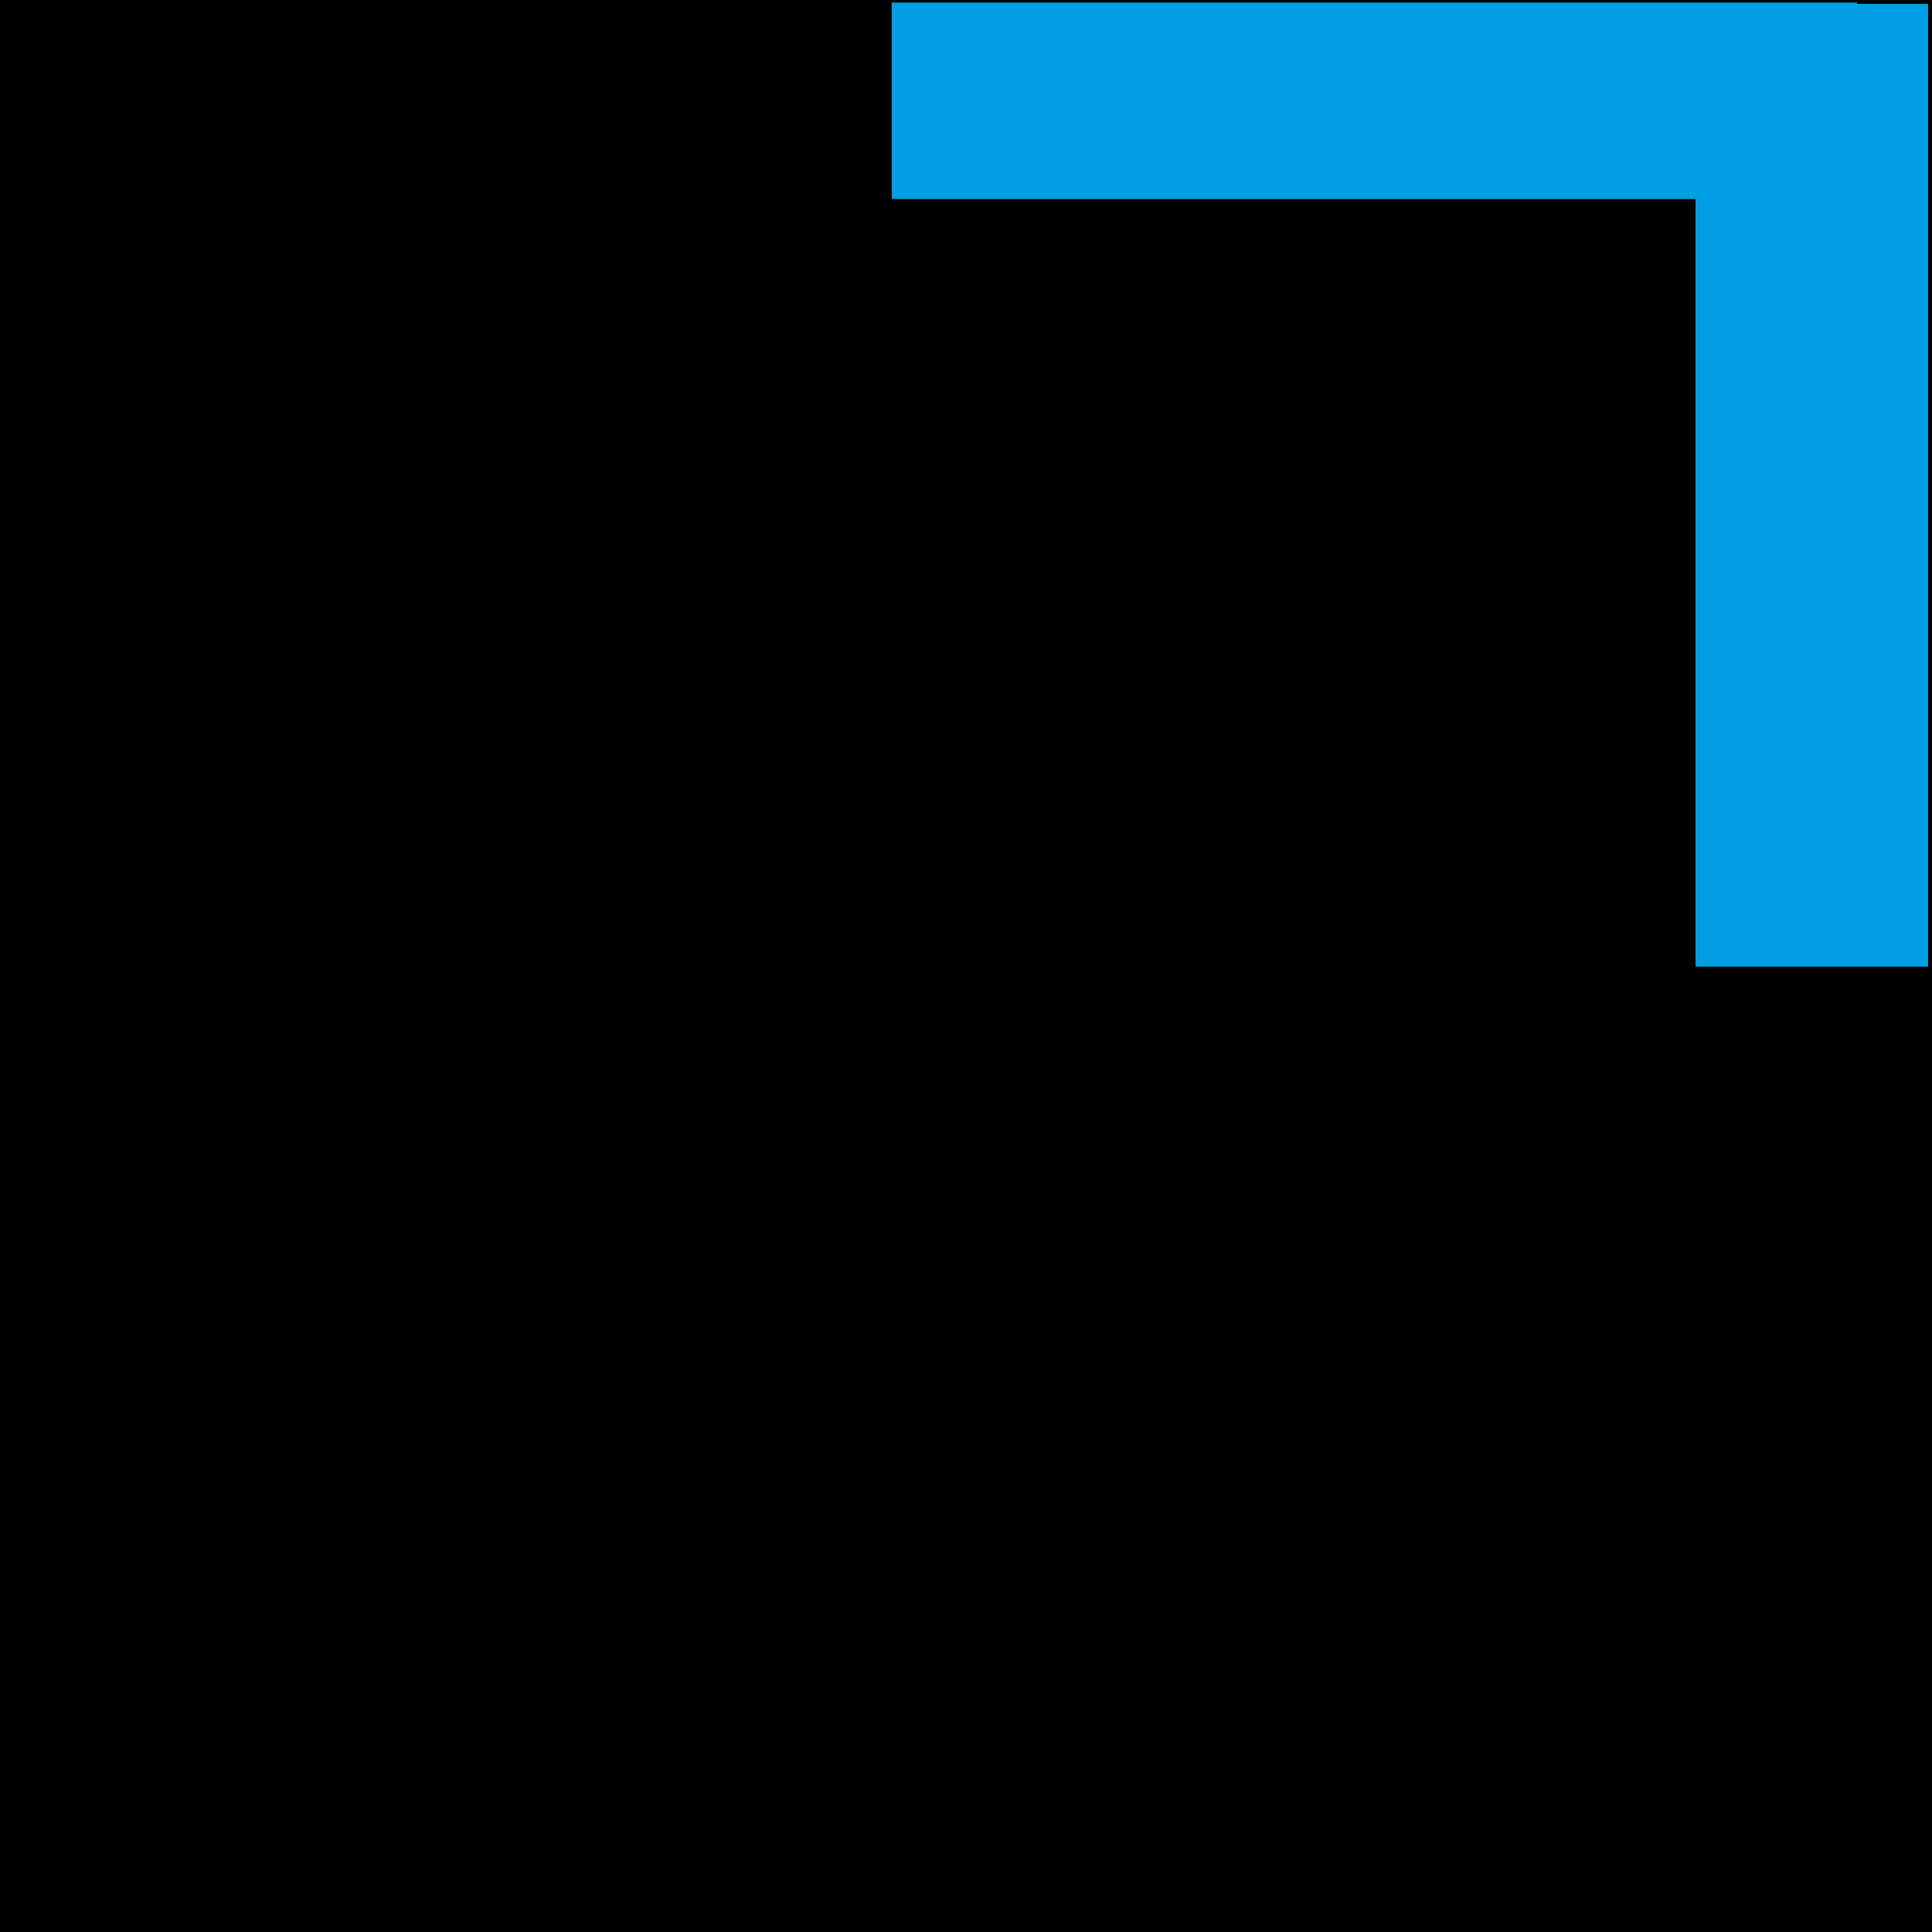 <svg version="1.1" viewBox="0 0 149.5 149.5" xmlns="http://www.w3.org/2000/svg" xmlns:xlink="http://www.w3.org/1999/xlink" id="Ebene_1" overflow="hidden"><g><g><defs><rect x="0" y="0" width="149.5" height="149.5" id="SVGID_1_"/></defs><clipPath id="SVGID_2_"><use width="100%" height="100%" xlink:href="#SVGID_1_" overflow="visible"></use></clipPath><g clip-path="url(#SVGID_2_)"><g><defs><rect x="0" y="0" width="149.5" height="149.5" id="SVGID_3_"/></defs><clipPath id="SVGID_4_"><use width="100%" height="100%" xlink:href="#SVGID_3_" overflow="visible"></use></clipPath><g clip-path="url(#SVGID_4_)"><g opacity="0.9"><g><defs><rect x="-9" y="-7" width="167.5" height="157.5" id="SVGID_5_"/></defs><clipPath id="SVGID_6_"><use width="100%" height="100%" xlink:href="#SVGID_5_" overflow="visible"></use></clipPath><rect x="0.2" y="0.2" width="149" height="149" stroke="#1D1D1B" stroke-width="0.5" fill="none" clip-path="url(#SVGID_6_)"/></g></g><g><defs><rect x="0" y="0" width="149.5" height="149.5" id="SVGID_7_"/></defs><defs><rect x="0" y="0" width="149.5" height="149.5" id="SVGID_8_"/></defs><clipPath id="SVGID_9_"><use width="100%" height="100%" xlink:href="#SVGID_7_" overflow="visible"></use></clipPath><clipPath id="SVGID_10_" clip-path="url(#SVGID_9_)"><use width="100%" height="100%" xlink:href="#SVGID_8_" overflow="visible"></use></clipPath><path d=" M 132.4 127.3 L 134.8 127.3 L 134.8 126.8 L 129.5 126.8 L 129.5 127.3 L 131.9 127.3 L 131.9 134.6 L 132.4 134.6 L 132.4 127.3 L 132.4 127.3 Z M 125.8 131.1 L 129.1 131.1 L 129.1 130.6 L 125.8 130.6 L 125.8 127.3 L 129.3 127.3 L 129.3 126.8 L 125.3 126.8 L 125.3 134.7 L 125.8 134.7 L 125.8 131.1 Z M 120.9 128.6 C 121 128.3 121.1 128 121.2 127.7 C 121.3 128.1 121.4 128.4 121.5 128.6 L 122.5 131.4 L 119.9 131.4 L 120.9 128.6 Z M 123.7 134.6 L 124.3 134.6 L 121.4 126.7 L 121 126.7 L 118 134.6 L 118.6 134.6 L 119.6 131.8 L 122.6 131.8 L 123.7 134.6 Z M 117 126.8 L 116.5 126.8 L 116.5 130.3 L 112.2 130.3 L 112.2 126.8 L 111.7 126.8 L 111.7 134.7 L 112.2 134.7 L 112.2 130.8 L 116.5 130.8 L 116.5 134.7 L 117 134.7 L 117 126.8 Z M 110.1 127.6 L 110.3 127.1 C 109.7 126.8 109.1 126.7 108.4 126.7 C 107.7 126.7 107.1 126.9 106.5 127.2 C 106 127.5 105.6 128 105.3 128.6 C 105 129.2 104.9 129.9 104.9 130.7 C 104.9 132 105.2 133 105.8 133.7 C 106.4 134.4 107.2 134.8 108.2 134.8 C 108.9 134.8 109.5 134.7 110 134.5 L 110 134 C 109.5 134.2 108.9 134.3 108.3 134.3 C 107.4 134.3 106.7 134 106.1 133.4 C 105.6 132.8 105.3 131.9 105.3 130.8 C 105.3 129.7 105.6 128.8 106.1 128.2 C 106.6 127.6 107.4 127.3 108.3 127.3 C 109 127.2 109.5 127.3 110.1 127.6 M 103.5 131.7 C 103.4 131.4 103.2 131.2 102.9 131 C 102.6 130.8 102.2 130.6 101.6 130.4 C 101.1 130.2 100.7 130 100.4 129.9 C 100.2 129.8 100 129.6 99.9 129.4 C 99.8 129.2 99.8 129 99.8 128.7 C 99.8 128.2 100 127.9 100.3 127.6 C 100.6 127.3 101.1 127.2 101.6 127.2 C 102.2 127.2 102.7 127.3 103.4 127.6 L 103.6 127.1 C 103 126.8 102.3 126.7 101.6 126.7 C 100.9 126.7 100.4 126.9 99.9 127.3 C 99.5 127.7 99.3 128.1 99.3 128.7 C 99.3 129.2 99.4 129.7 99.7 130 C 100 130.3 100.5 130.6 101.3 130.9 C 101.8 131.1 102.2 131.3 102.5 131.4 C 102.8 131.5 103 131.7 103.1 131.9 C 103.2 132.1 103.3 132.3 103.3 132.6 C 103.3 133.1 103.1 133.5 102.8 133.8 C 102.4 134.1 102 134.2 101.4 134.2 C 100.6 134.2 99.9 134.1 99.4 133.8 L 99.4 134.3 C 99.9 134.5 100.6 134.6 101.5 134.6 C 102.3 134.6 102.9 134.4 103.3 134 C 103.8 133.6 104 133.1 104 132.4 C 103.7 132.3 103.6 131.9 103.5 131.7 M 98.3 134.6 L 98.3 134.1 L 94.8 134.1 L 94.8 126.8 L 94.3 126.8 L 94.3 134.7 L 98.3 134.6 L 98.3 134.6 Z M 93 134.6 L 93 134.1 L 89.5 134.1 L 89.5 126.8 L 89 126.8 L 89 134.7 L 93 134.6 L 93 134.6 Z M 87.3 134.1 L 83.8 134.1 L 83.8 130.7 L 87.1 130.7 L 87.1 130.2 L 83.8 130.2 L 83.8 127.2 L 87.3 127.2 L 87.3 126.7 L 83.3 126.7 L 83.3 134.6 L 87.3 134.6 L 87.3 134.1 Z M 81.5 131.7 C 81.4 131.4 81.2 131.2 80.9 131 C 80.6 130.8 80.2 130.6 79.6 130.4 C 79.1 130.2 78.7 130 78.4 129.9 C 78.2 129.8 78 129.6 77.9 129.4 C 77.8 129.2 77.8 129 77.8 128.7 C 77.8 128.2 78 127.9 78.3 127.6 C 78.6 127.3 79.1 127.2 79.6 127.2 C 80.2 127.2 80.7 127.3 81.4 127.6 L 81.6 127.1 C 81 126.8 80.3 126.7 79.6 126.7 C 78.9 126.7 78.4 126.9 77.9 127.3 C 77.5 127.7 77.3 128.1 77.3 128.7 C 77.3 129.2 77.4 129.7 77.7 130 C 78 130.3 78.5 130.6 79.3 130.9 C 79.8 131.1 80.2 131.3 80.5 131.4 C 80.8 131.5 81 131.7 81.1 131.9 C 81.2 132.1 81.3 132.3 81.3 132.6 C 81.3 133.1 81.1 133.5 80.8 133.8 C 80.4 134.1 80 134.2 79.4 134.2 C 78.6 134.2 77.9 134.1 77.4 133.8 L 77.4 134.3 C 77.9 134.5 78.6 134.6 79.5 134.6 C 80.3 134.6 80.9 134.4 81.3 134 C 81.8 133.6 82 133.1 82 132.4 C 81.7 132.3 81.7 131.9 81.5 131.7 M 76 134.1 L 72.5 134.1 L 72.5 130.7 L 75.8 130.7 L 75.8 130.2 L 72.5 130.2 L 72.5 127.2 L 76 127.2 L 76 126.7 L 72 126.7 L 72 134.6 L 76 134.6 L 76 134.1 Z M 67.4 131.2 L 69.6 131.2 L 69.6 134 C 69.1 134.2 68.5 134.3 67.9 134.3 C 66.9 134.3 66.1 134 65.5 133.4 C 65 132.8 64.7 131.9 64.7 130.7 C 64.7 129.6 65 128.8 65.6 128.1 C 66.2 127.5 66.9 127.1 67.9 127.1 C 68.6 127.1 69.2 127.3 69.9 127.6 L 70.1 127.1 C 69.5 126.8 68.7 126.6 67.9 126.6 C 67.2 126.6 66.5 126.8 65.9 127.1 C 65.3 127.4 64.9 127.9 64.6 128.5 C 64.3 129.1 64.1 129.8 64.1 130.6 C 64.1 131.9 64.4 132.9 65 133.6 C 65.6 134.3 66.5 134.7 67.7 134.7 C 68.6 134.7 69.4 134.5 70.1 134.2 L 70.1 130.6 L 67.4 130.6 L 67.4 131.2 Z M 58.8 127.3 L 60 127.3 C 60.8 127.3 61.3 127.4 61.6 127.7 C 61.9 128 62.1 128.4 62.1 129 C 62.1 129.6 61.9 130 61.6 130.3 C 61.3 130.6 60.8 130.7 60.2 130.7 L 58.8 130.7 C 58.8 130.7 58.8 127.3 58.8 127.3 Z M 60.7 131.2 L 62.6 134.6 L 63.2 134.6 L 61.2 131 C 61.7 130.8 62.1 130.6 62.4 130.2 C 62.7 129.8 62.8 129.4 62.8 128.9 C 62.8 128.2 62.6 127.6 62.1 127.3 C 61.7 126.9 61 126.8 60.1 126.8 L 58.3 126.8 L 58.3 134.7 L 58.8 134.7 L 58.8 131.3 L 60.7 131.2 L 60.7 131.2 Z M 55.8 126.8 L 55.8 131.9 C 55.8 132.6 55.6 133.2 55.2 133.6 C 54.8 134 54.3 134.2 53.6 134.2 C 52.9 134.2 52.3 134 51.9 133.6 C 51.5 133.2 51.3 132.6 51.3 131.8 L 51.3 126.7 L 50.8 126.7 L 50.8 131.8 C 50.8 132.7 51 133.4 51.5 133.9 C 52 134.4 52.6 134.7 53.5 134.7 C 54.4 134.7 55.1 134.4 55.6 133.9 C 56.1 133.4 56.3 132.7 56.3 131.8 L 56.3 126.7 L 55.8 126.8 L 55.8 126.8 Z M 49.2 134.1 L 45.7 134.1 L 45.7 130.7 L 49 130.7 L 49 130.2 L 45.7 130.2 L 45.7 127.2 L 49.2 127.2 L 49.2 126.7 L 45.2 126.7 L 45.2 134.6 L 49.2 134.6 L 49.2 134.1 Z M 43.1 126.8 L 42.6 126.8 L 42.6 134.7 L 43.1 134.7 L 43.1 126.8 Z M 40.5 126.8 L 40 126.8 L 40 131.9 C 40 132.5 40 133.1 40 133.7 L 40 133.7 L 35.6 126.7 L 35.1 126.7 L 35.1 134.6 L 35.6 134.6 L 35.6 129.5 C 35.6 129.1 35.6 128.5 35.5 127.6 L 35.5 127.6 L 39.9 134.6 L 40.4 134.6 L 40.5 126.8 L 40.5 126.8 Z M 33.5 134.1 L 30 134.1 L 30 130.7 L 33.3 130.7 L 33.3 130.2 L 30 130.2 L 30 127.2 L 33.5 127.2 L 33.5 126.7 L 29.5 126.7 L 29.5 134.6 L 33.5 134.6 L 33.5 134.1 Z M 24.8 131.2 L 27 131.2 L 27 134 C 26.5 134.2 25.9 134.3 25.3 134.3 C 24.2 134.3 23.5 134 22.9 133.4 C 22.4 132.8 22.1 131.9 22.1 130.7 C 22.1 129.6 22.4 128.8 23 128.1 C 23.6 127.5 24.3 127.1 25.3 127.1 C 26 127.1 26.7 127.3 27.3 127.6 L 27.5 127.1 C 26.9 126.8 26.1 126.6 25.3 126.6 C 24.6 126.6 23.9 126.8 23.3 127.1 C 22.7 127.4 22.3 127.9 22 128.5 C 21.7 129.1 21.5 129.8 21.5 130.6 C 21.5 131.9 21.8 132.9 22.4 133.6 C 23 134.3 23.9 134.7 25.1 134.7 C 26 134.7 26.8 134.5 27.5 134.2 L 27.5 130.6 L 24.8 130.6 L 24.8 131.2 Z M 19.9 126.8 L 19.4 126.8 L 19.4 131.9 C 19.4 132.5 19.4 133.1 19.4 133.7 L 19.4 133.7 L 15 126.7 L 14.5 126.7 L 14.5 134.6 L 15 134.6 L 15 129.5 C 15 129.1 15 128.5 14.9 127.6 L 14.9 127.6 L 19.3 134.6 L 19.8 134.6 L 19.8 126.8 L 19.9 126.8 Z M 12.4 126.8 L 11.9 126.8 L 11.9 134.7 L 12.4 134.7 L 12.4 126.8 Z" fill="#1D1D1B" clip-path="url(#SVGID_10_)"/><path d=" M 117.5 84.2 C 115.3 82.4 112 81.4 107.8 81.4 L 96.5 81.4 L 96.5 116.6 L 104 116.6 L 104 104.1 L 107.2 104.1 C 111.6 104.1 114.9 103.1 117.3 101.1 C 119.7 99.1 120.8 96.2 120.8 92.4 C 120.8 88.8 119.7 86.1 117.5 84.2 M 104 87.6 L 107.4 87.6 C 109.4 87.6 110.9 88 111.9 88.9 C 112.9 89.7 113.3 91 113.3 92.8 C 113.3 94.5 112.7 95.9 111.6 96.8 C 110.5 97.7 108.7 98.2 106.5 98.2 L 104 98.2 L 104 87.6 Z M 71.9 92 C 71.2 92.7 70.1 93.5 68.7 94.3 C 67.2 92.6 66.4 91 66.4 89.6 C 66.4 88.7 66.7 87.9 67.3 87.4 C 67.9 86.9 68.8 86.6 69.8 86.6 C 70.7 86.6 71.5 86.8 72 87.3 C 72.6 87.8 72.9 88.5 72.9 89.3 C 73 90.4 72.6 91.3 71.9 92 M 65.1 103.8 C 65.6 103 66.4 102.3 67.3 101.6 L 75.3 109.5 C 73.7 110.5 71.9 111 69.8 111 C 68.2 111 66.9 110.6 65.8 109.8 C 64.8 109 64.2 107.9 64.2 106.5 C 64.3 105.4 64.6 104.6 65.1 103.8 M 84.3 109.6 C 85.6 108 86.7 106.2 87.7 104.1 C 88.7 102 89.5 99.9 90.1 97.8 L 82.4 97.8 C 81.6 100.8 80.6 103.2 79.4 105 L 72.6 98.3 C 75.1 96.9 76.9 95.4 78 93.8 C 79.1 92.2 79.7 90.5 79.7 88.6 C 79.7 86.3 78.8 84.4 77 83 C 75.2 81.6 72.8 80.9 69.8 80.9 C 66.7 80.9 64.2 81.6 62.3 83.1 C 60.4 84.6 59.5 86.6 59.5 89 C 59.5 90.5 59.8 91.9 60.3 93.1 C 60.8 94.4 61.7 95.7 62.9 97.1 C 60.5 98.4 58.9 99.9 57.9 101.4 C 56.9 102.9 56.4 104.8 56.4 107 C 56.4 110.1 57.5 112.5 59.8 114.3 C 62.1 116.1 65.2 117 69.1 117 C 73 117 76.4 115.9 79.5 113.8 L 82.3 116.5 L 91.4 116.5 L 84.3 109.6 Z M 33.8 116.7 L 42.9 89.1 L 43.1 89.1 C 42.9 93.5 42.8 96.3 42.8 97.3 C 42.8 98.3 42.8 99.2 42.8 100 L 42.8 116.7 L 49.8 116.7 L 49.8 81.5 L 39.6 81.5 L 30.8 108.4 L 30.7 108.4 L 22.4 81.5 L 12.1 81.5 L 12.1 116.7 L 18.8 116.7 L 18.8 100.3 C 18.8 98.4 18.6 94.7 18.3 89.1 L 18.5 89.1 L 27 116.7 L 33.8 116.7 Z" fill="#1D1D1B" clip-path="url(#SVGID_10_)"/></g><g><defs><rect x="0" y="0" width="149.5" height="149.5" id="SVGID_11_"/></defs><clipPath id="SVGID_12_"><use width="100%" height="100%" xlink:href="#SVGID_11_" overflow="visible"></use></clipPath><rect x="69" y="0.2" width="74.7" height="15.2" fill="#009EE2" clip-path="url(#SVGID_12_)"/></g><g><defs><rect x="0" y="0" width="149.5" height="149.5" id="SVGID_13_"/></defs><clipPath id="SVGID_14_"><use width="100%" height="100%" xlink:href="#SVGID_13_" overflow="visible"></use></clipPath><rect x="131.2" y="0.3" width="18" height="74.5" fill="#009EE2" clip-path="url(#SVGID_14_)"/></g></g></g></g></g></g></svg>
